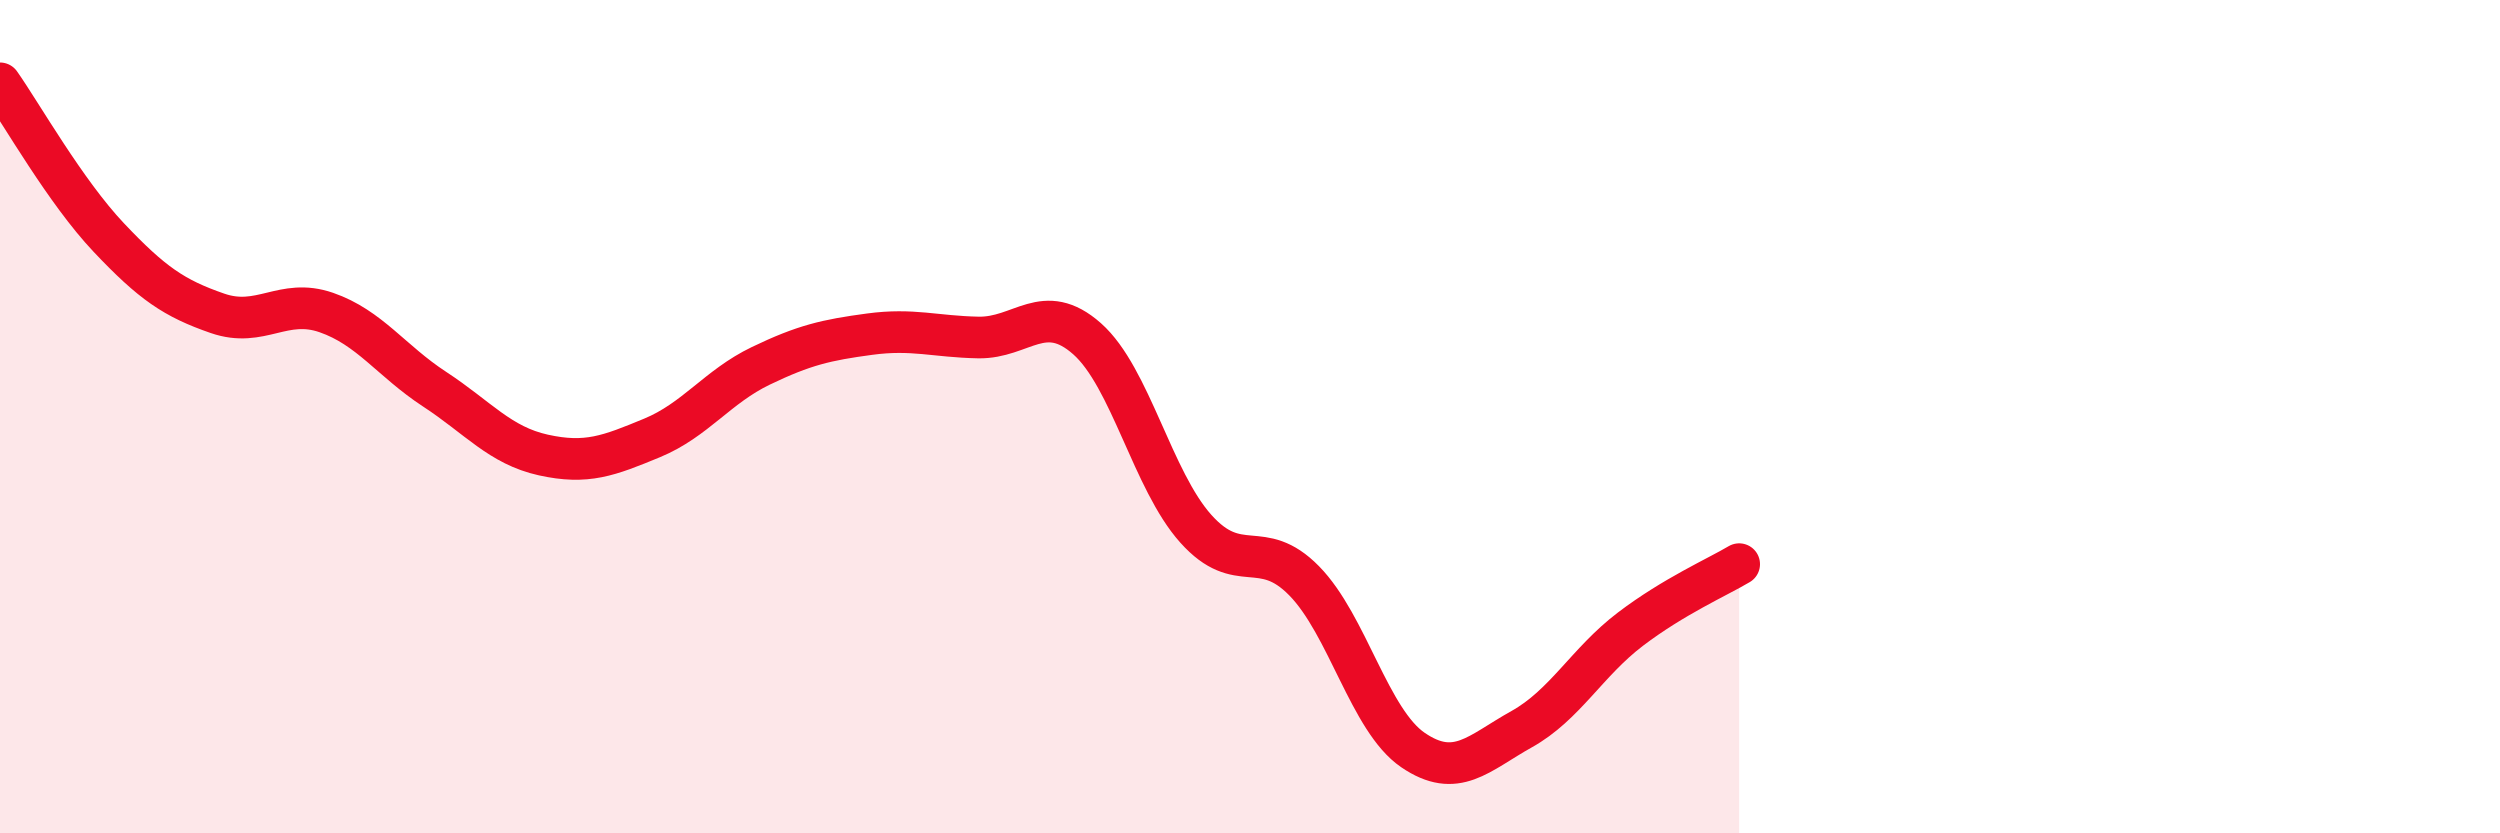 
    <svg width="60" height="20" viewBox="0 0 60 20" xmlns="http://www.w3.org/2000/svg">
      <path
        d="M 0,2 C 0.52,2.74 1.57,4.6 2.61,5.7 C 3.65,6.8 4.18,7.16 5.22,7.52 C 6.26,7.88 6.79,7.14 7.83,7.5 C 8.87,7.86 9.39,8.66 10.43,9.34 C 11.47,10.02 12,10.69 13.04,10.92 C 14.08,11.15 14.61,10.94 15.65,10.51 C 16.69,10.08 17.22,9.28 18.26,8.78 C 19.3,8.28 19.83,8.16 20.87,8.02 C 21.91,7.88 22.44,8.08 23.48,8.1 C 24.52,8.12 25.05,7.21 26.09,8.13 C 27.13,9.05 27.66,11.53 28.7,12.69 C 29.74,13.85 30.26,12.88 31.3,13.94 C 32.34,15 32.87,17.29 33.91,18 C 34.95,18.71 35.48,18.08 36.52,17.5 C 37.56,16.92 38.09,15.89 39.13,15.1 C 40.17,14.31 41.22,13.85 41.74,13.54L41.74 20L0 20Z"
        fill="#EB0A25"
        opacity="0.1"
        stroke-linecap="round"
        stroke-linejoin="round"
      />
      <path
        d="M 0,2 C 0.52,2.74 1.57,4.6 2.61,5.7 C 3.65,6.8 4.18,7.16 5.22,7.52 C 6.26,7.88 6.79,7.14 7.83,7.5 C 8.87,7.86 9.39,8.66 10.43,9.34 C 11.47,10.02 12,10.69 13.04,10.92 C 14.08,11.15 14.61,10.94 15.65,10.51 C 16.69,10.08 17.22,9.28 18.26,8.78 C 19.3,8.28 19.83,8.16 20.87,8.02 C 21.91,7.88 22.44,8.08 23.48,8.1 C 24.52,8.12 25.05,7.21 26.09,8.13 C 27.13,9.05 27.66,11.53 28.7,12.69 C 29.74,13.85 30.26,12.88 31.3,13.94 C 32.34,15 32.87,17.29 33.91,18 C 34.95,18.71 35.48,18.08 36.52,17.5 C 37.56,16.92 38.09,15.89 39.13,15.1 C 40.17,14.31 41.22,13.85 41.74,13.54"
        stroke="#EB0A25"
        stroke-width="1"
        fill="none"
        stroke-linecap="round"
        stroke-linejoin="round"
      />
    </svg>
  